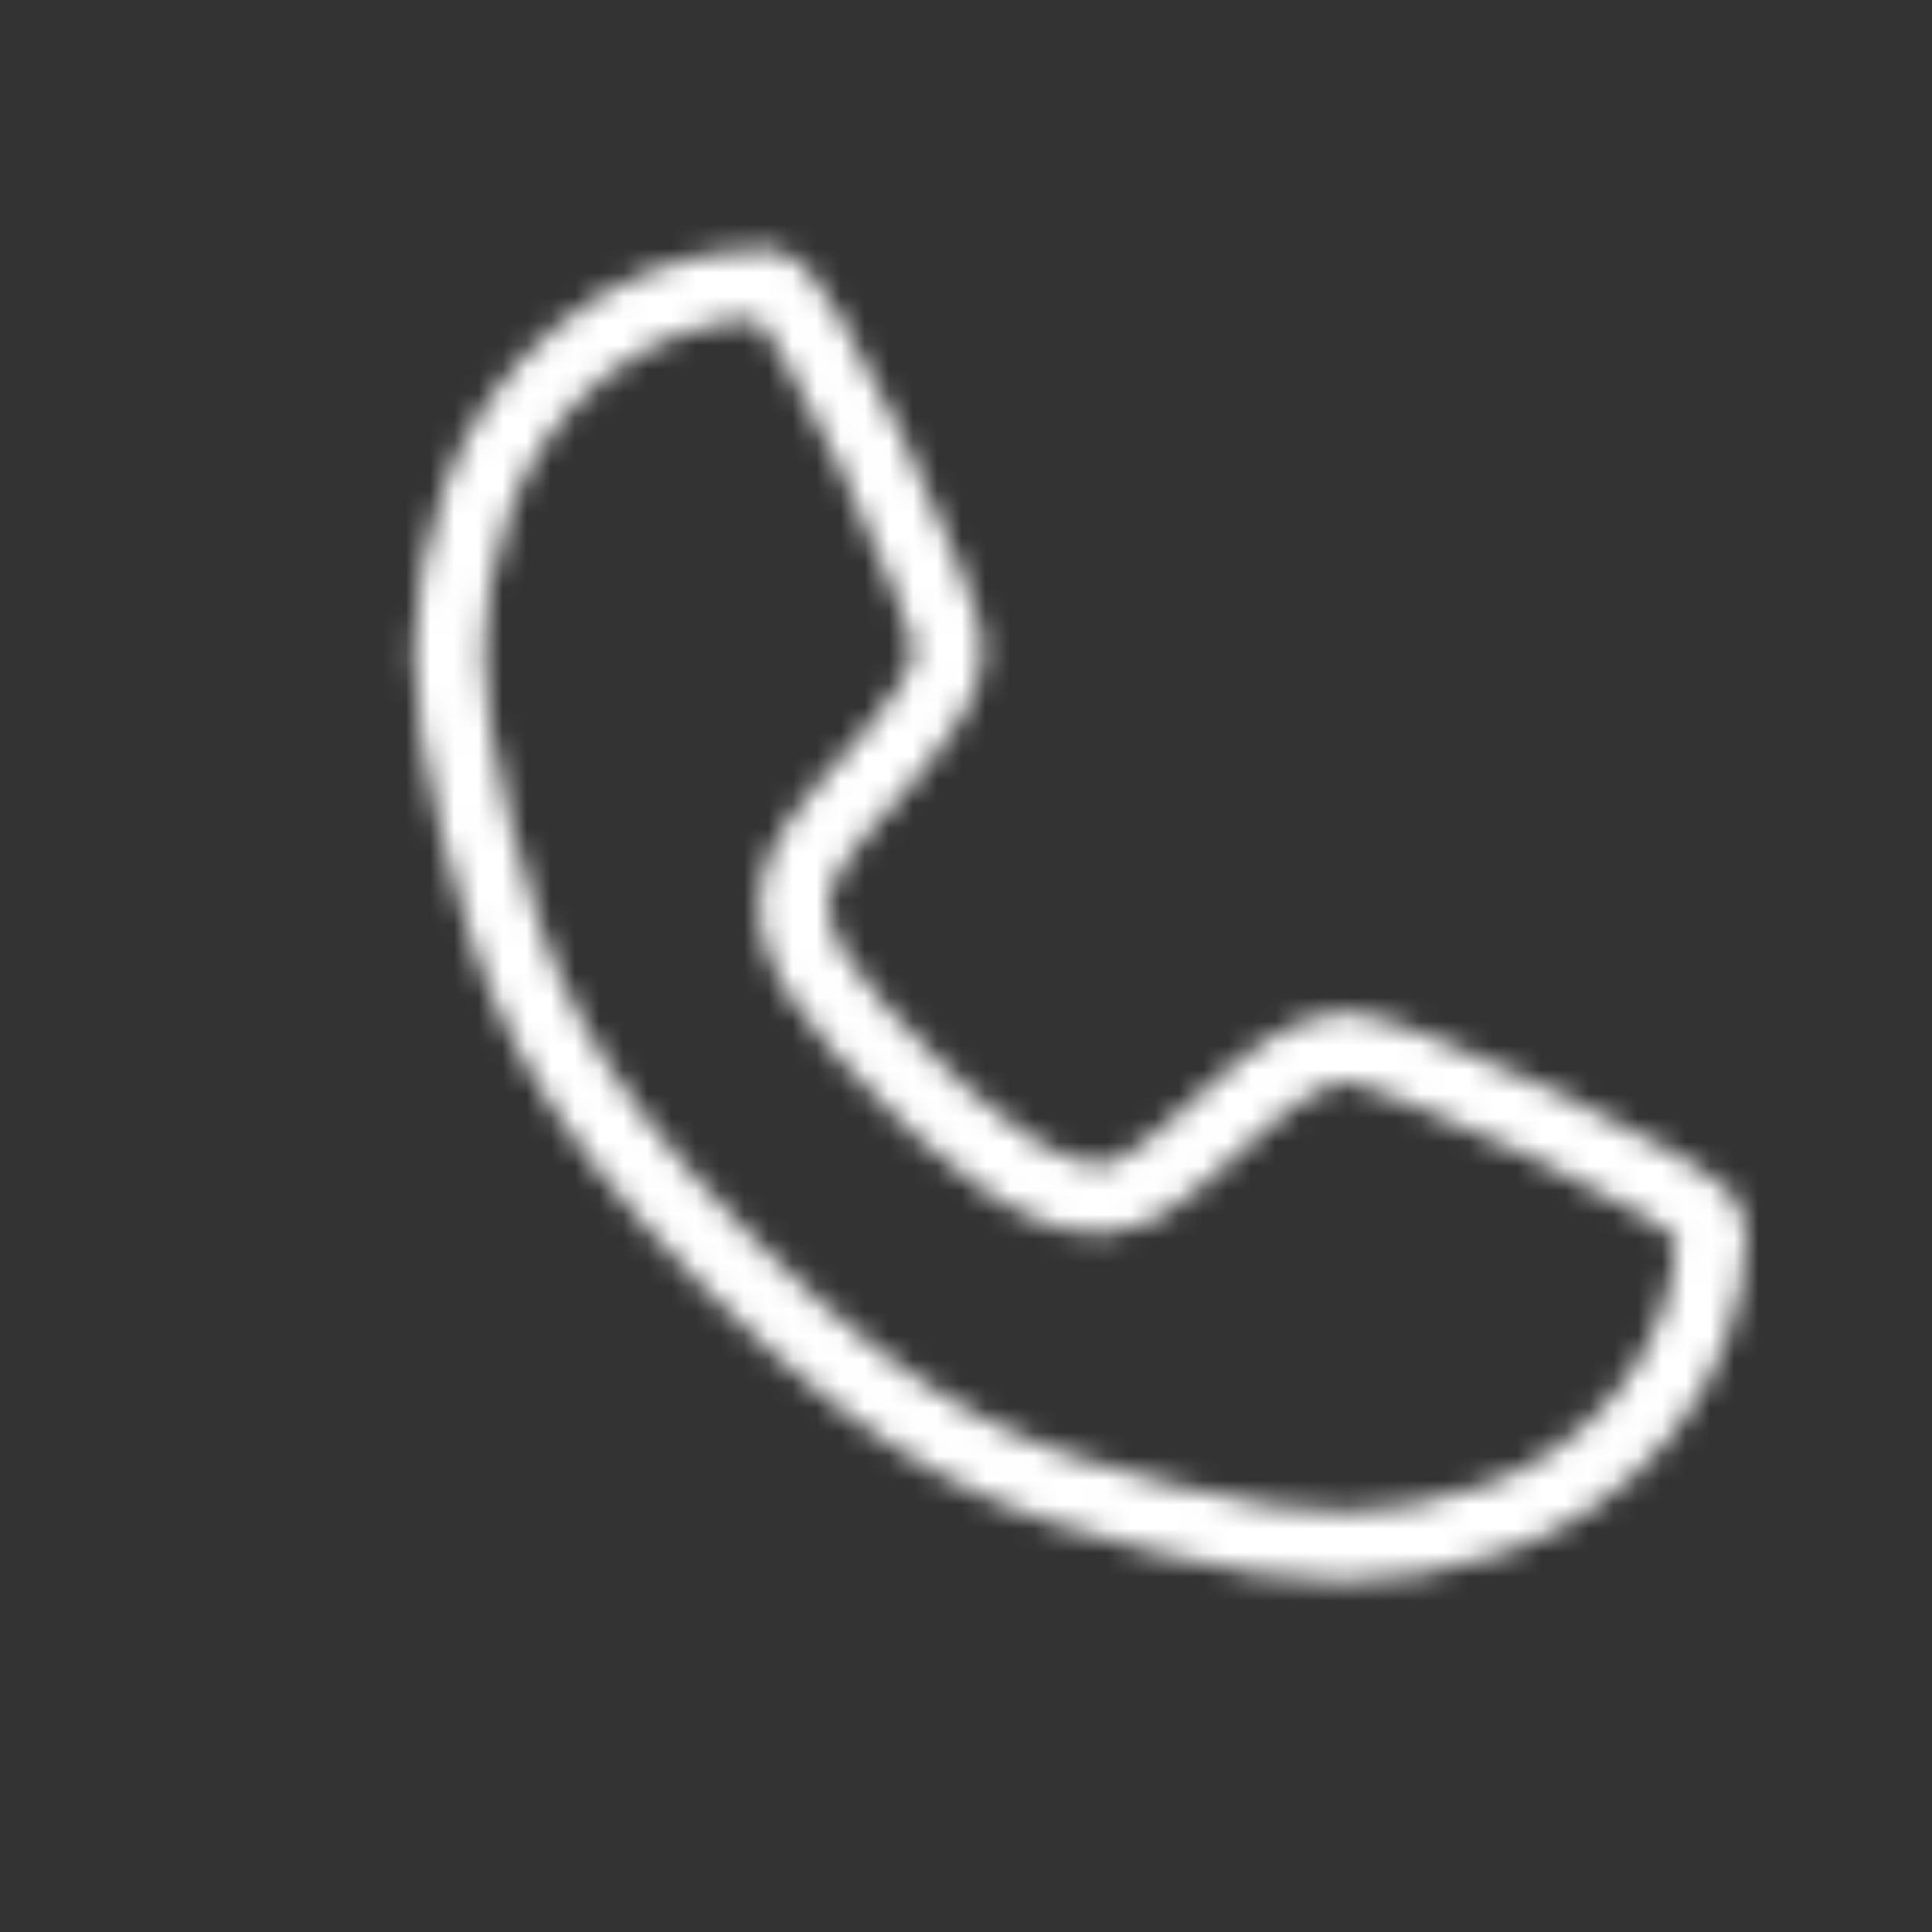 <?xml version="1.0" encoding="UTF-8"?>
<svg id="Layer_1" data-name="Layer 1" xmlns="http://www.w3.org/2000/svg" xmlns:xlink="http://www.w3.org/1999/xlink" viewBox="0 0 80 80">
  <rect x="0" y="0" width="80" height="80" fill="#333333" stroke="none"/>
  <defs>
    <style>
      .cls-1 {
        fill: #fff;
      }

      .cls-2 {
        mask: url(#mask);
      }

      .cls-3 {
        fill: none;
        stroke: #fff;
        stroke-linecap: round;
        stroke-linejoin: round;
        stroke-width: 2.89px;
      }
    </style>
    <mask id="mask" x="5.31" y="3.79" width="71.77" height="71.77" maskUnits="userSpaceOnUse">
      <g id="mask0_360_145" data-name="mask0 360 145">
        <path class="cls-3" d="M31.76,11.76c1.5,0,7.52,13.54,7.52,15.04,0,3.01-4.51,6.02-6.02,9.03-1.5,3.01,1.5,6.02,4.51,9.03,1.17,1.17,6.02,6.02,9.03,4.51,3.01-1.5,6.02-6.02,9.03-6.02,1.5,0,15.04,6.02,15.04,7.52,0,6.02-4.51,10.53-9.03,12.03-4.51,1.5-7.52,1.5-13.54,0-6.02-1.5-10.53-3.01-18.05-10.53-7.52-7.52-9.03-12.03-10.53-18.05-1.5-6.02-1.5-9.03,0-13.54,1.5-4.51,6.02-9.03,12.03-9.03Z"/>
      </g>
    </mask>
  </defs>
  <g class="cls-2">
    <rect class="cls-1" x="5.31" y="3.79" width="71.77" height="71.77"/>
  </g>
</svg>